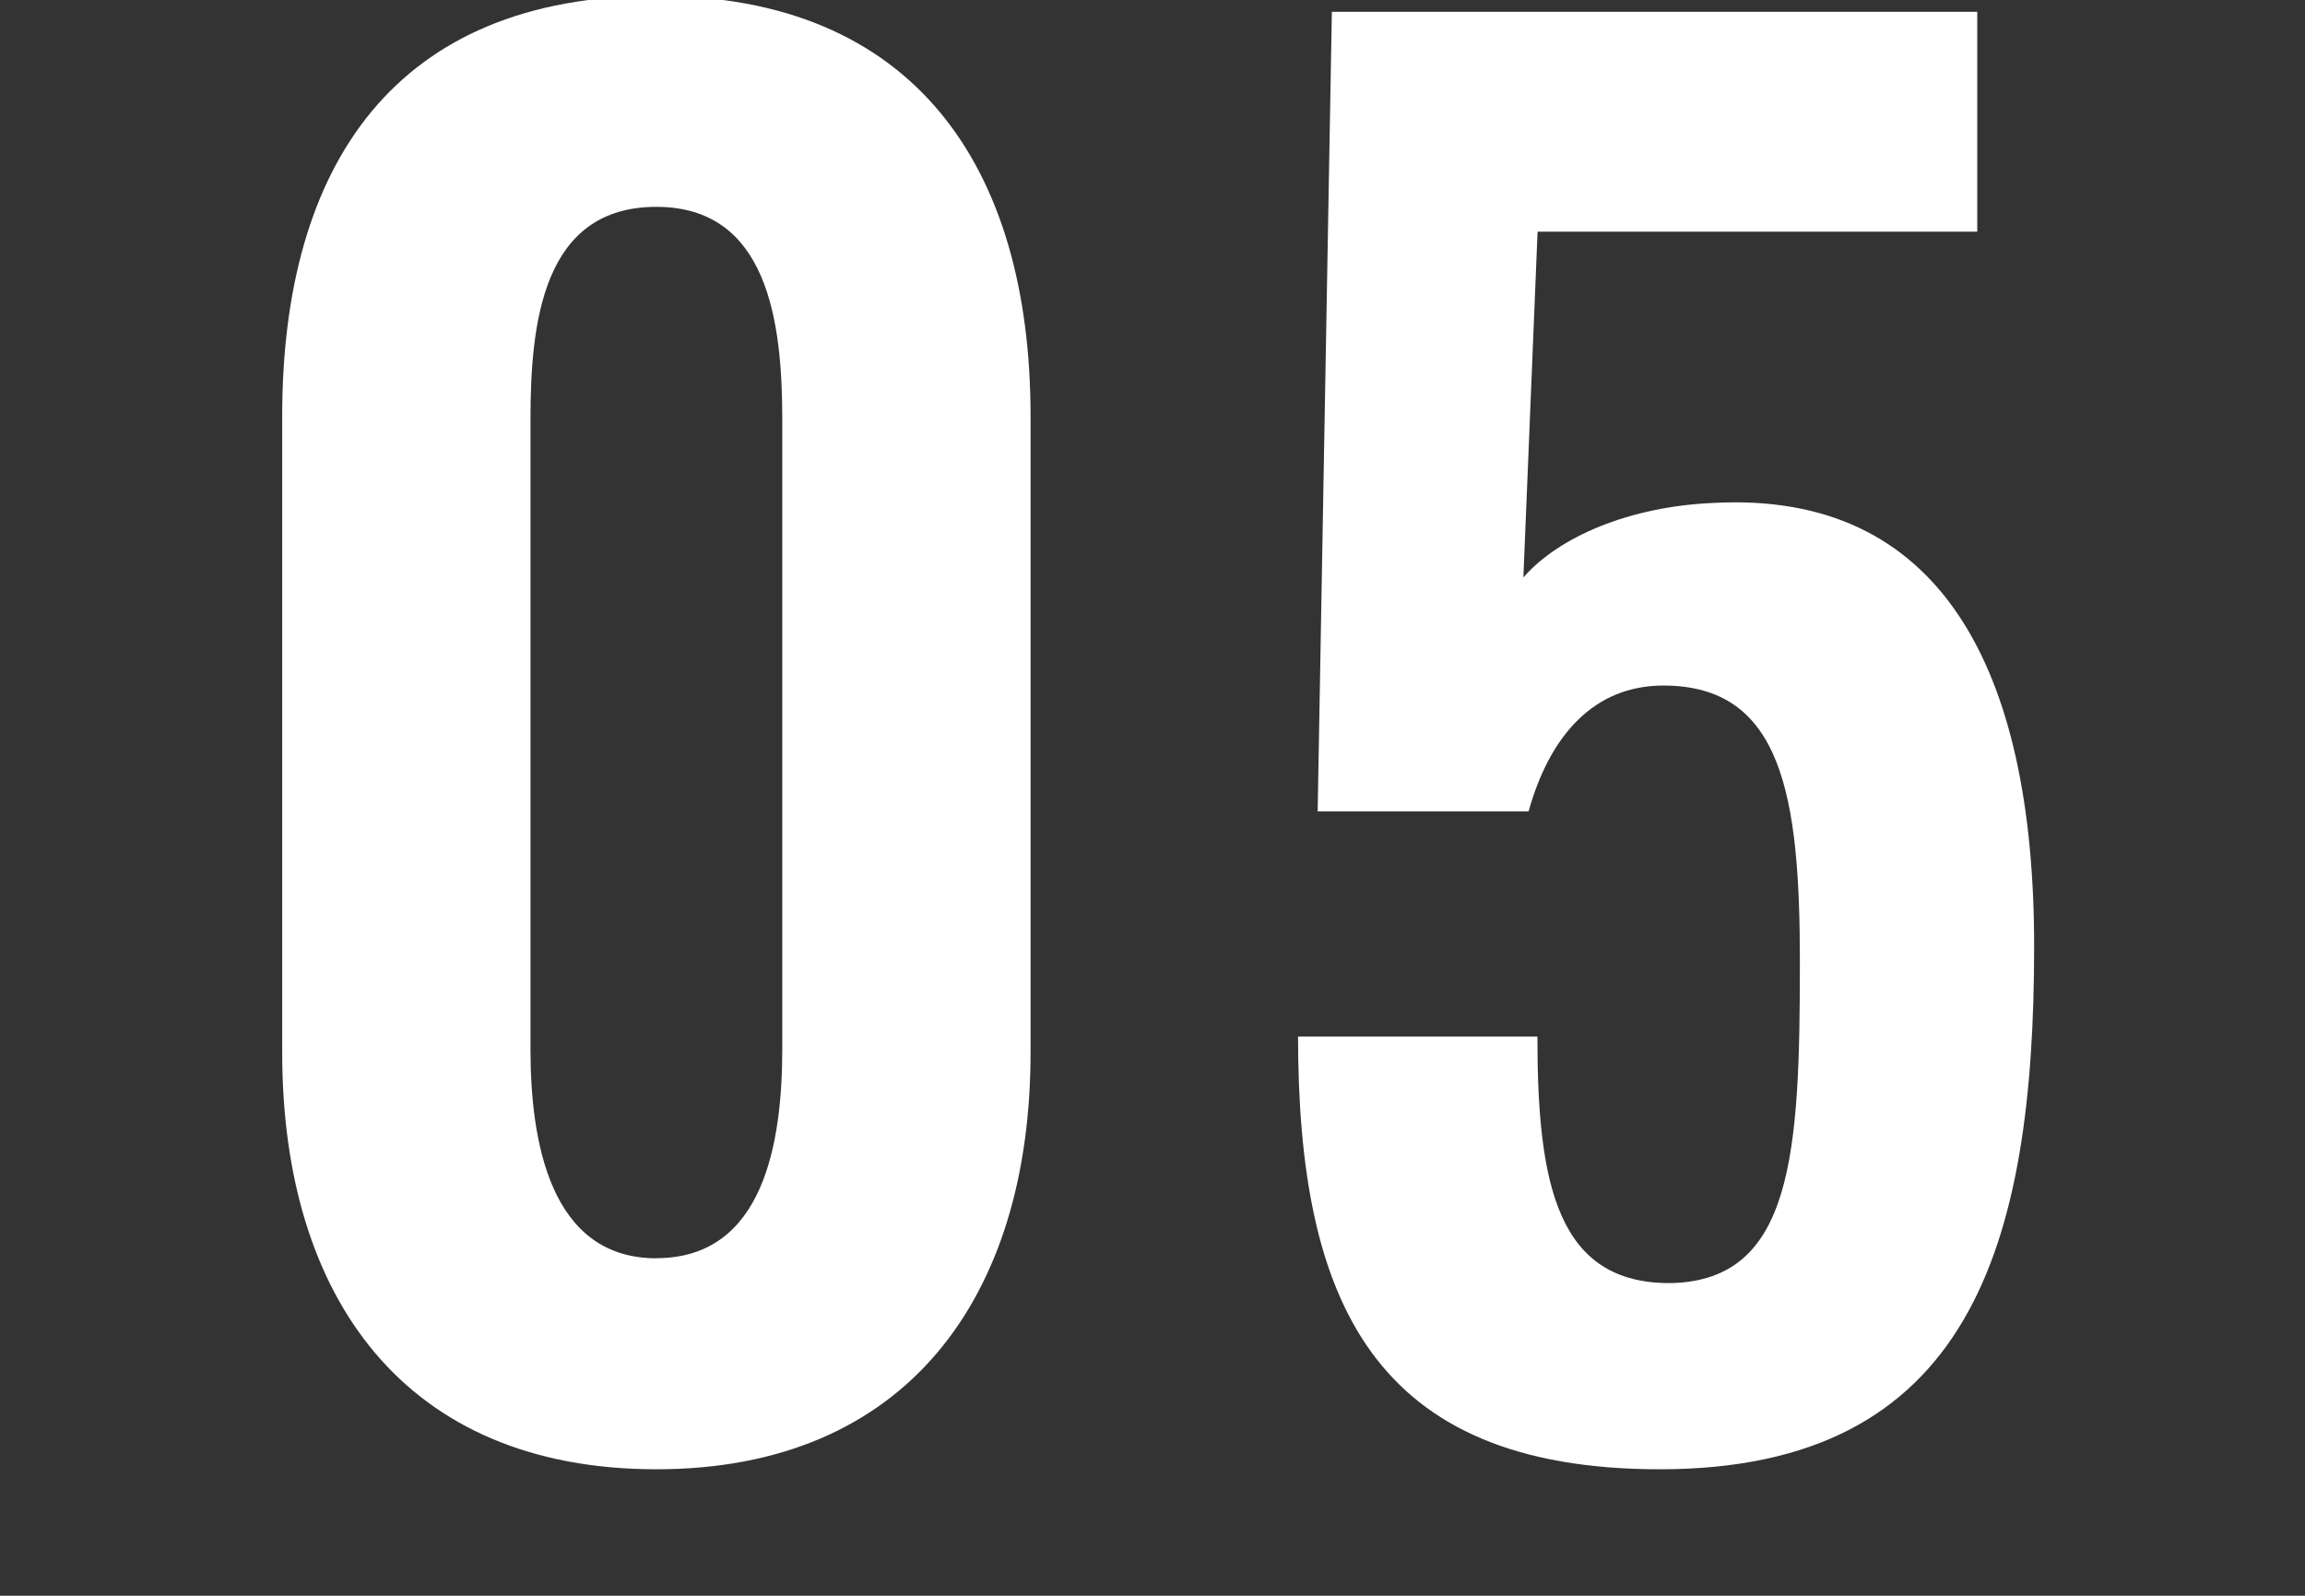 <svg xmlns="http://www.w3.org/2000/svg" xmlns:xlink="http://www.w3.org/1999/xlink" width="83.778" height="58" viewBox="0 0 83.778 58">
  <rect x="0" y="0" width="83.778" height="58" fill="#333333" stroke="none"/>
  <defs>
    <clipPath id="clip-path">
      <rect id="Rectangle_28059" data-name="Rectangle 28059" width="83.778" height="58" transform="translate(492 4153)" fill="#fff"/>
    </clipPath>
  </defs>
  <g id="Mask_Group_100515" data-name="Mask Group 100515" transform="translate(-492 -4153)" clip-path="url(#clip-path)" style="isolation: isolate">
    <path id="Path_428296" data-name="Path 428296" d="M-44.3-44.727c9.087,0,13.6-6.251,13.6-15.144V-83.007c0-9.087-4.253-15.273-13.6-15.273-9.473,0-13.6,6.122-13.6,15.273v23.136C-57.9-50.978-53.453-44.727-44.3-44.727Zm0-7.669c-3.867,0-4.576-4.253-4.576-7.6V-82.878c0-3.544.451-7.733,4.576-7.733,4.06,0,4.576,4.189,4.576,7.733V-60C-39.727-56.649-40.371-52.4-44.3-52.4Zm36.476,7.669c11.278,0,13.6-8.12,13.6-19.011,0-10.118-3.416-16.562-11.664-16.111-3.029.129-5.607,1.224-6.9,2.707l.516-12.567H3.709V-97.7H-19.749l-.516,29.064H-12.6c.773-2.771,2.384-4.576,4.9-4.576,4.318,0,4.962,4,4.962,10.053,0,6.96-.258,11.536-4.64,11.664-4.189.064-4.9-3.609-4.9-8.958h-8.7C-20.973-50.849-18.267-44.727-7.827-44.727Z" transform="translate(560.157 4251.129)" fill="#fff" style="mix-blend-mode: overlay;isolation: isolate"/>
  </g>
</svg>
